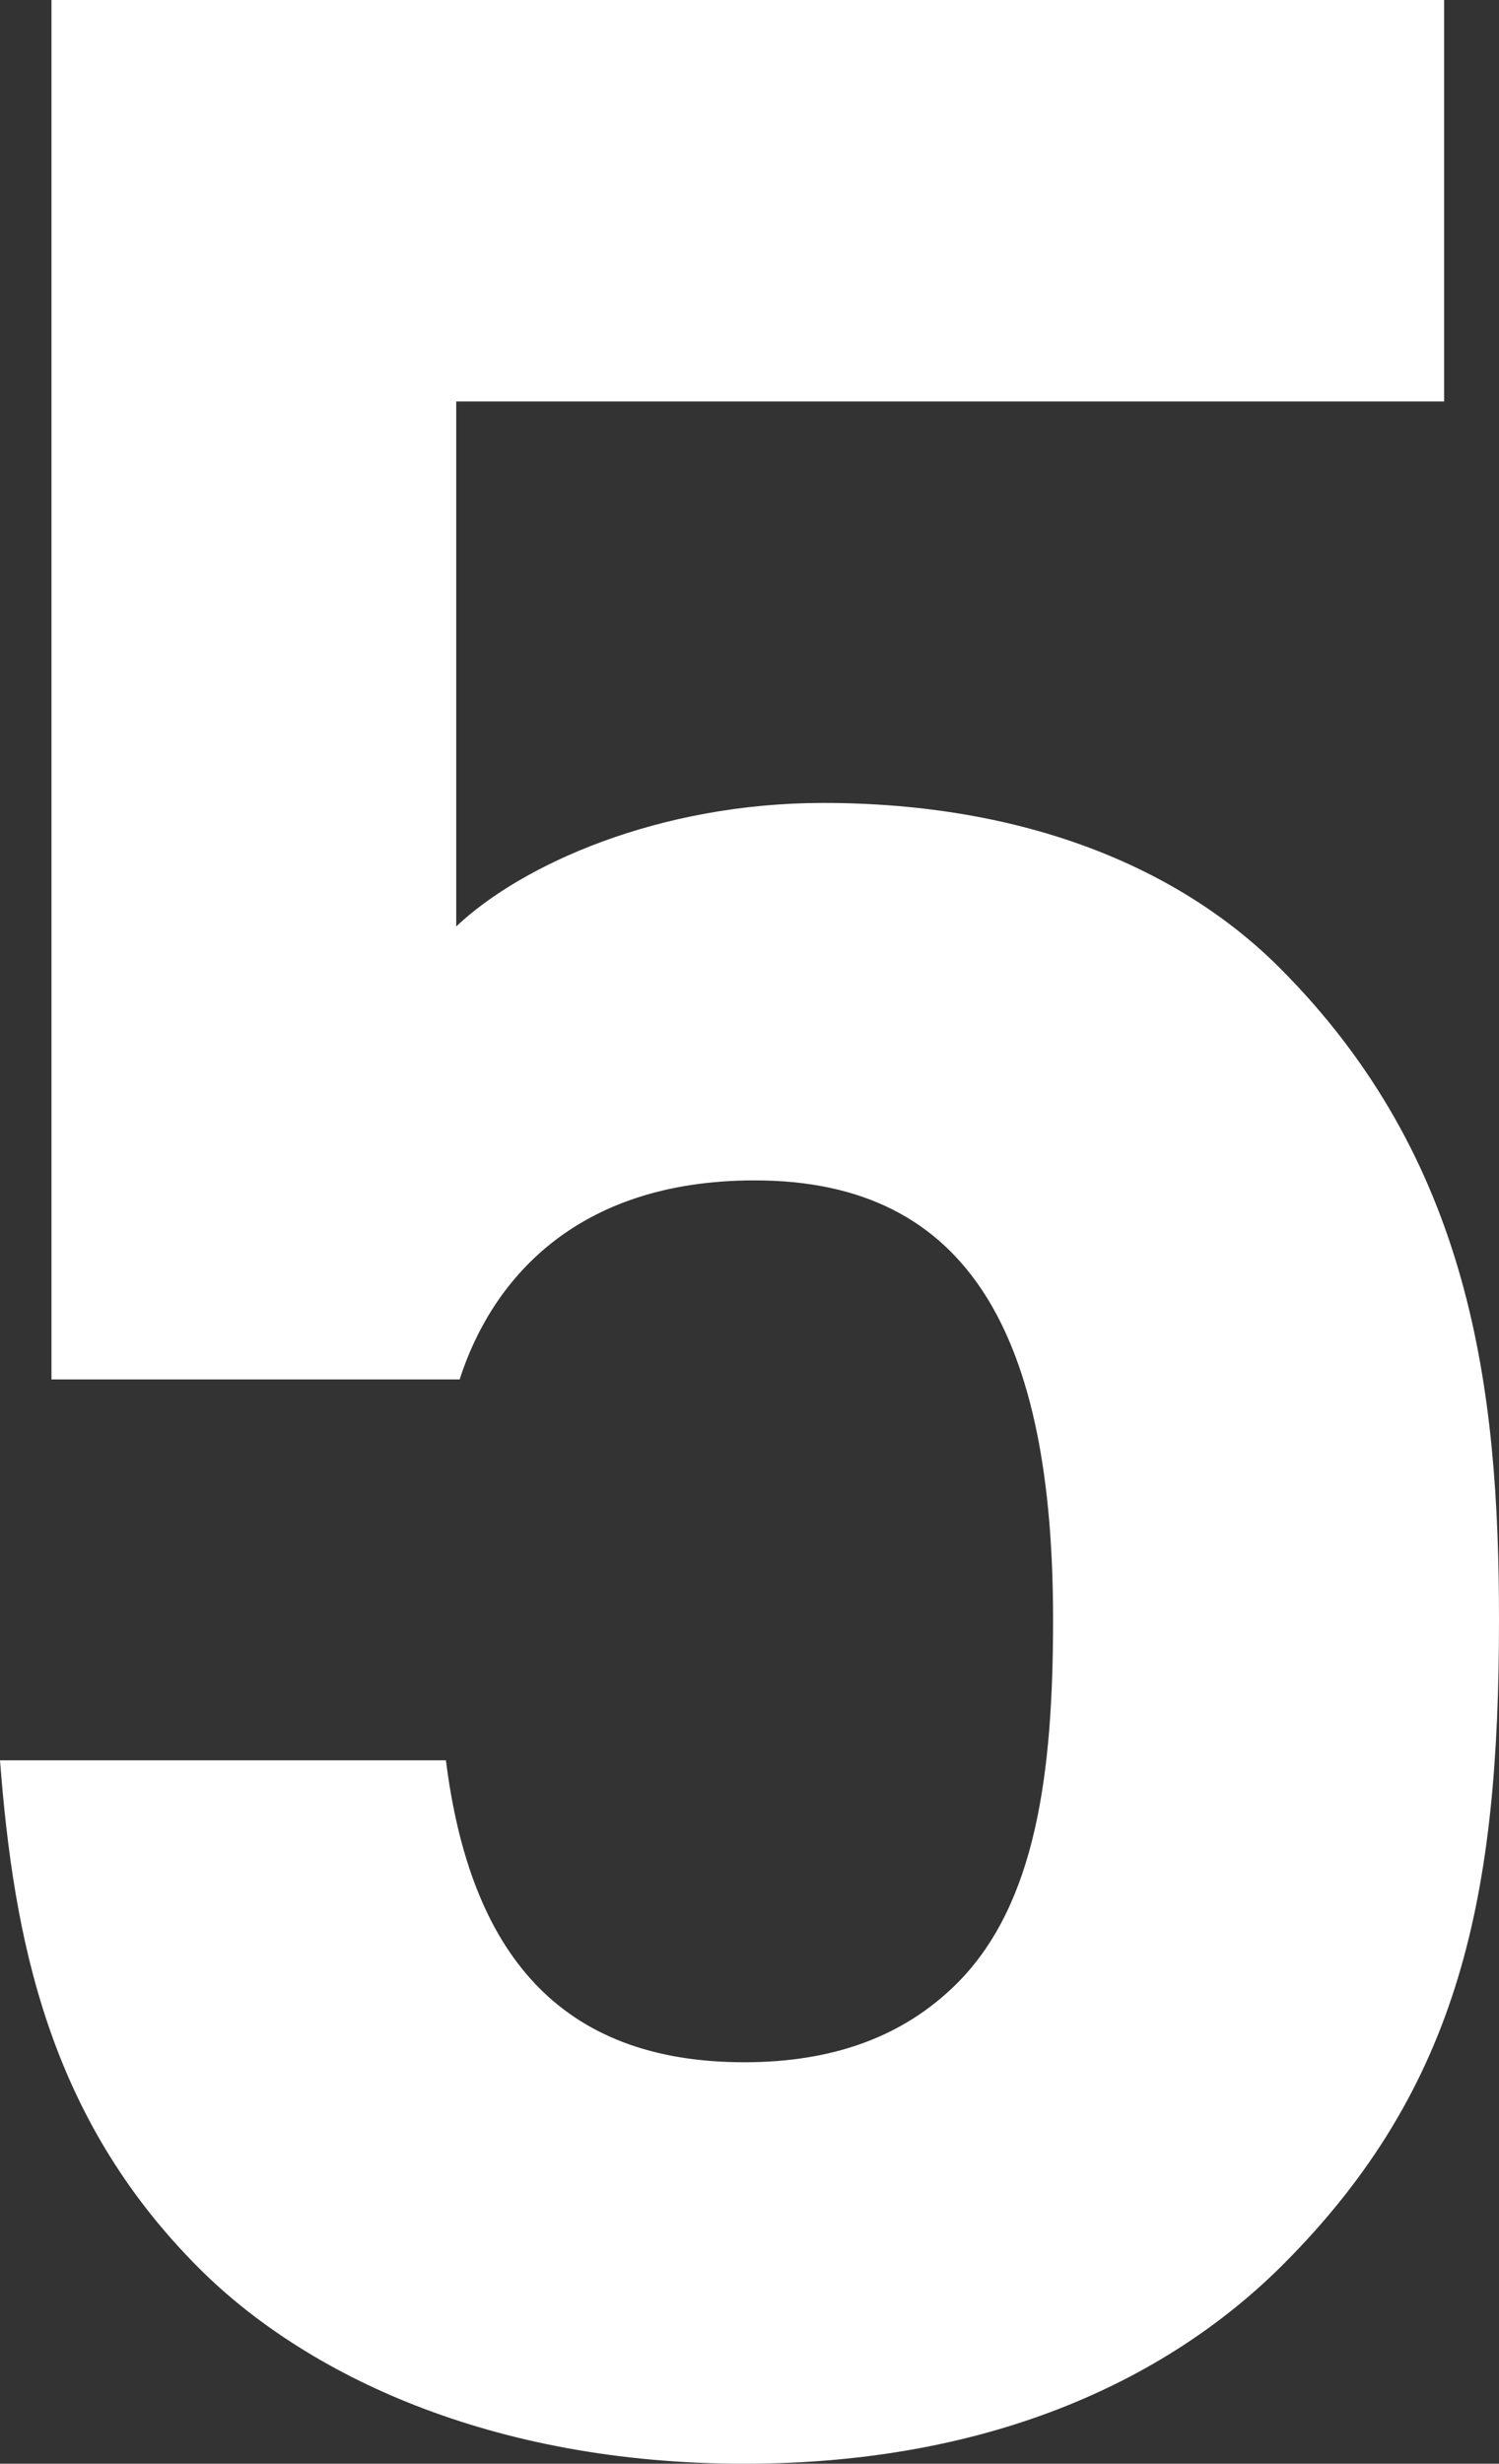 <?xml version="1.0" encoding="UTF-8"?><svg id="_レイヤー_2" xmlns="http://www.w3.org/2000/svg" viewBox="0 0 13.11 21.54"><rect x="0" y="0" width="13.11" height="21.54" fill="#333333" stroke="none"/><defs><style>.cls-1{fill:#fff;}</style></defs><g id="TXX"><path class="cls-1" d="m11.22,19.8c-.96.96-2.49,1.74-4.71,1.74s-3.84-.78-4.77-1.71c-1.32-1.32-1.62-2.88-1.74-4.44h3.9c.21,1.68.99,2.64,2.61,2.64.75,0,1.38-.21,1.86-.69.69-.69.84-1.83.84-3.18,0-2.46-.72-3.84-2.61-3.84-1.59,0-2.31.9-2.58,1.74H.45V0h12.18v3.51H3.99v4.59c.57-.54,1.77-1.08,3.21-1.08,1.77,0,3.12.57,3.99,1.44,1.68,1.68,1.92,3.69,1.92,5.7,0,2.4-.33,4.08-1.89,5.64Z"/></g></svg>